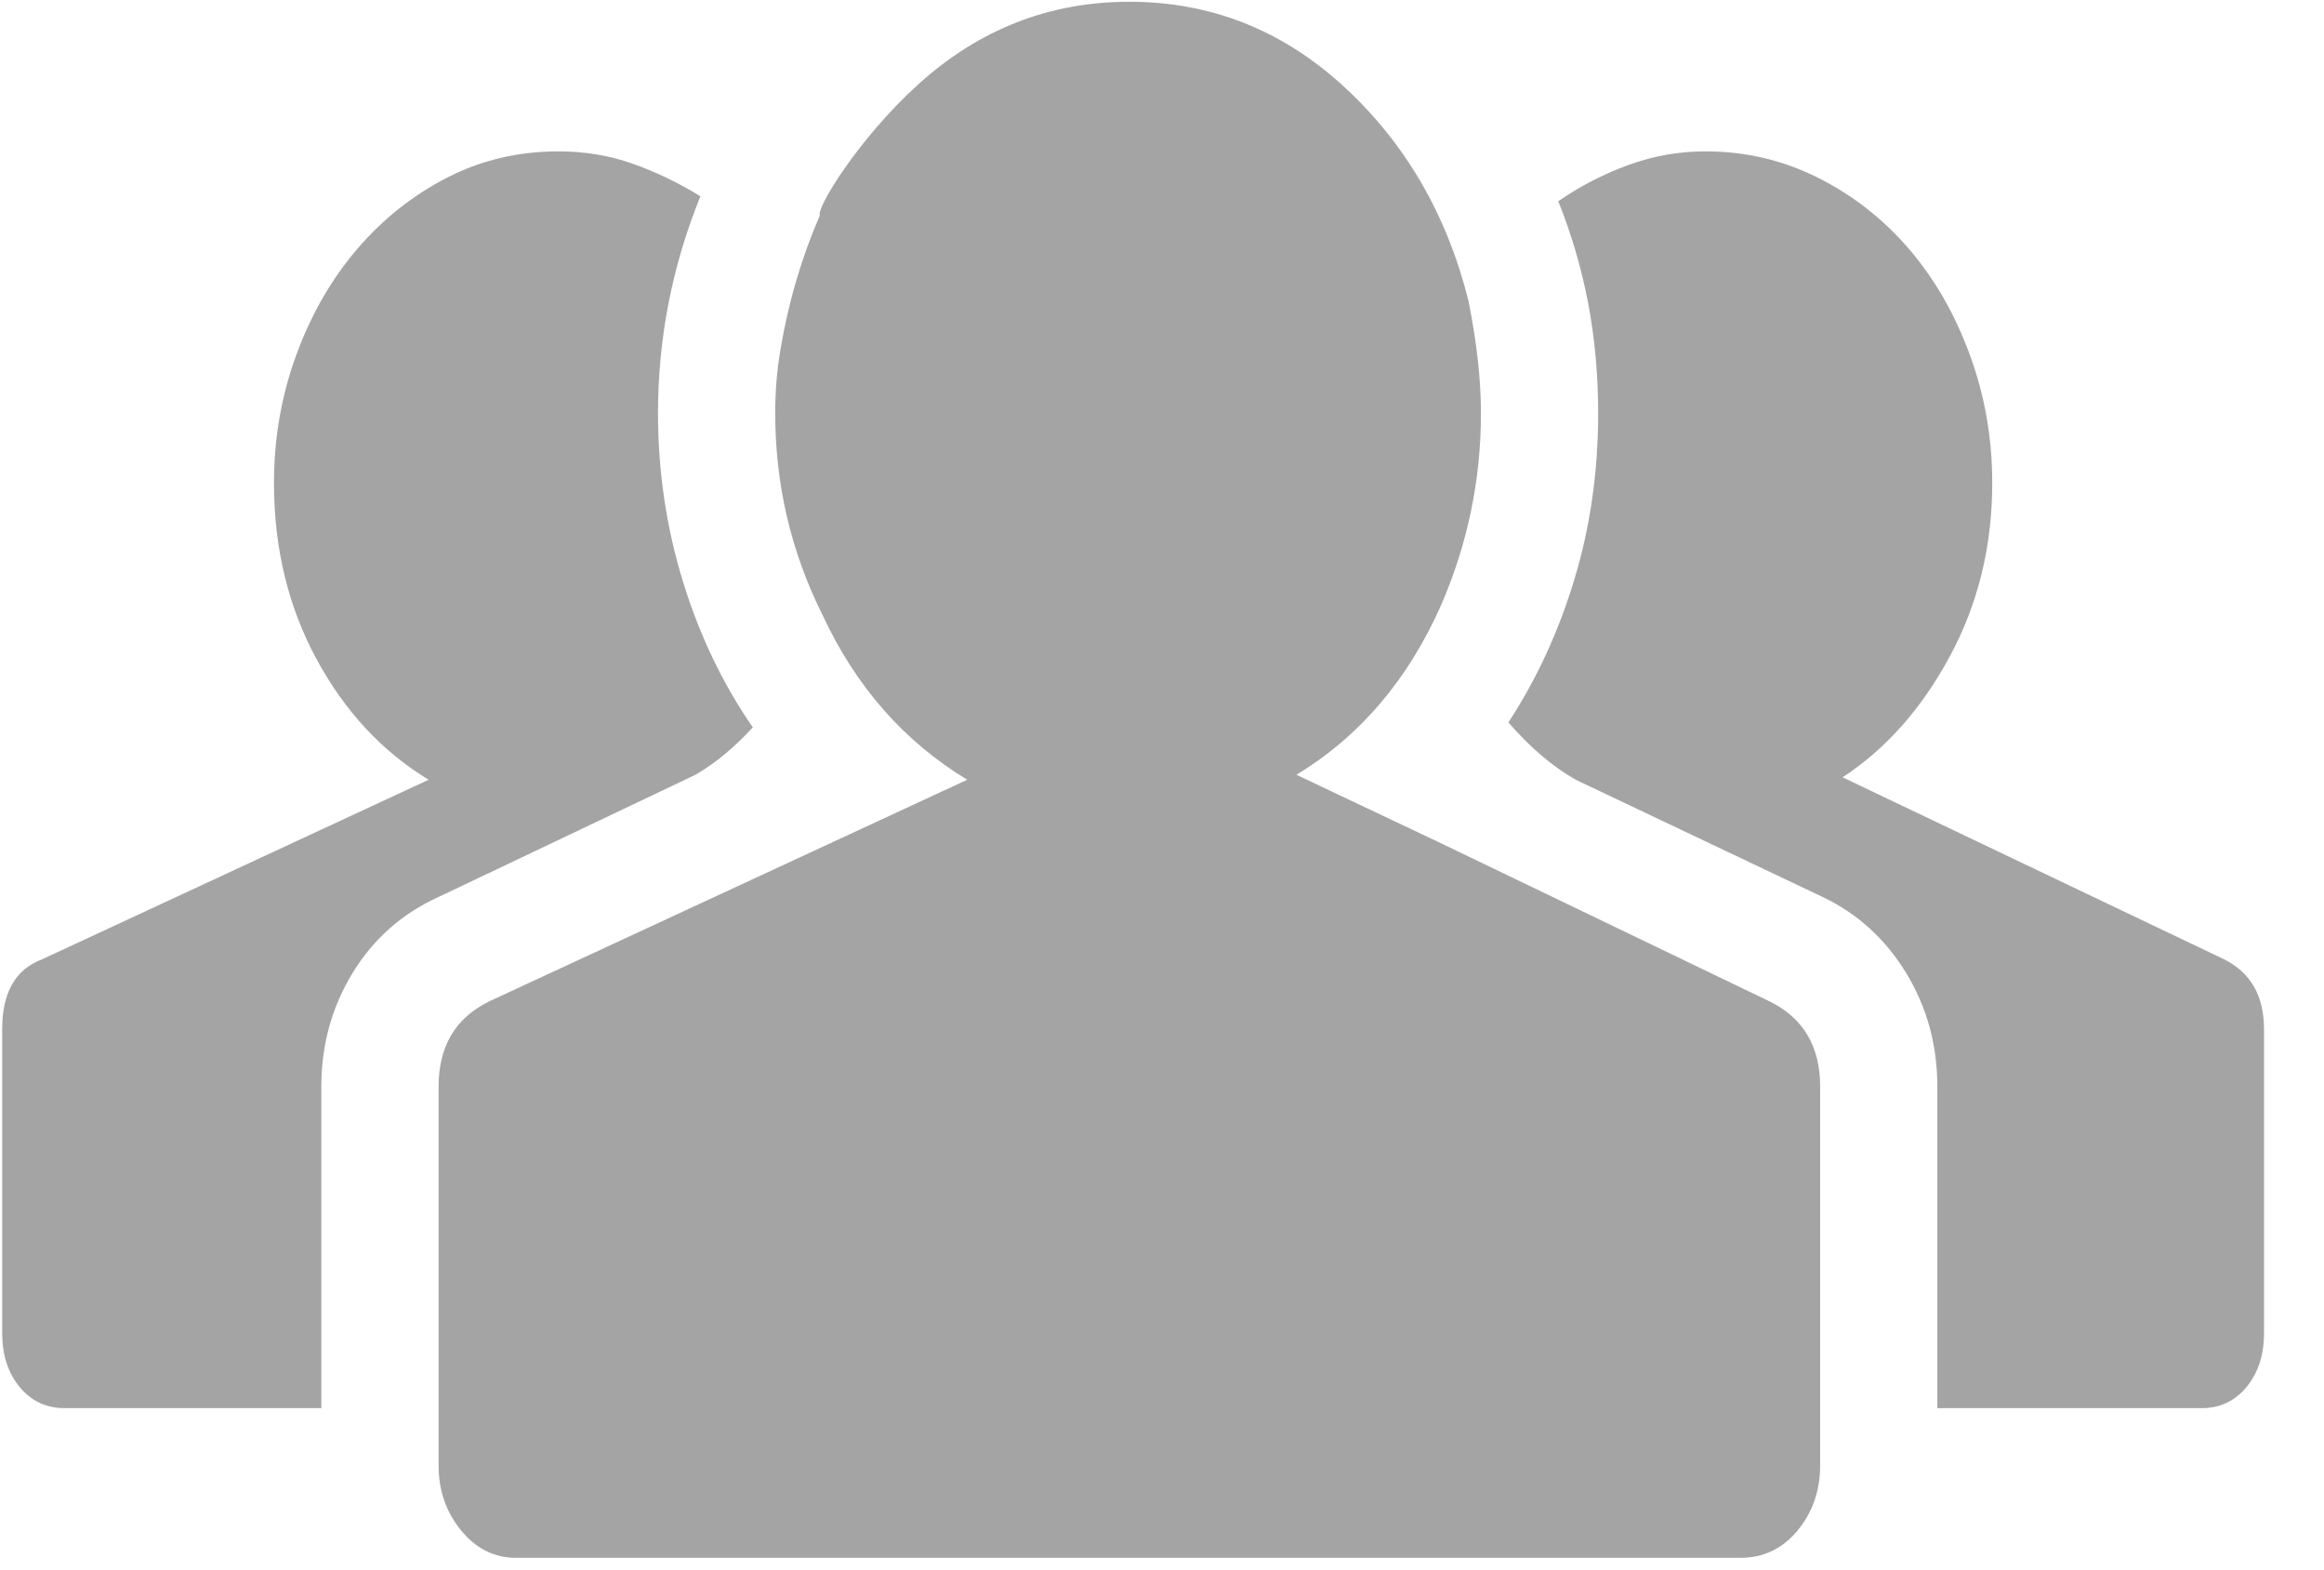 <?xml version="1.0" encoding="UTF-8"?>
<svg width="37px" height="25px" viewBox="0 0 37 25" version="1.1" xmlns="http://www.w3.org/2000/svg" xmlns:xlink="http://www.w3.org/1999/xlink">
    <!-- Generator: Sketch 63.1 (92452) - https://sketch.com -->
    <title>编组</title>
    <desc>Created with Sketch.</desc>
    <g id="页面-1" stroke="none" stroke-width="1" fill="none" fill-rule="evenodd">
        <g id="17" transform="translate(-1178, -224)" fill="#A4A4A4" fill-rule="nonzero">
            <g id="编组-4备份-2" transform="translate(1144, 195)">
                <g id="编组" transform="translate(34, 29)">
                    <path d="M28.184,15.949 C28.713,16.213 28.978,16.664 28.978,17.299 L28.978,23.334 C28.978,23.731 28.859,24.075 28.621,24.366 C28.382,24.657 28.078,24.803 27.707,24.803 L8.213,24.803 C7.869,24.803 7.578,24.657 7.34,24.366 C7.102,24.075 6.983,23.731 6.983,23.334 L6.983,17.299 C6.983,16.664 7.247,16.214 7.777,15.949 L15.399,12.415 C14.394,11.806 13.626,10.933 13.097,9.795 C12.594,8.789 12.342,7.717 12.342,6.579 C12.342,6.235 12.369,5.904 12.422,5.586 C12.554,4.796 12.766,4.091 13.054,3.426 C12.991,3.323 13.659,2.212 14.625,1.338 C15.591,0.465 16.71,0.028 17.98,0.028 C19.277,0.028 20.415,0.478 21.395,1.378 C22.374,2.278 23.036,3.416 23.38,4.792 C23.512,5.454 23.578,6.05 23.578,6.579 C23.578,7.638 23.367,8.657 22.943,9.636 C22.414,10.827 21.646,11.727 20.64,12.336 L22.904,13.408 L28.184,15.949 L28.184,15.949 Z M6.982,14.281 C6.4,14.546 5.944,14.95 5.613,15.492 C5.282,16.035 5.116,16.637 5.116,17.299 L5.116,22.42 L1.027,22.42 C0.736,22.42 0.498,22.308 0.312,22.083 C0.127,21.858 0.035,21.573 0.035,21.229 L0.035,16.386 C0.035,15.803 0.246,15.433 0.67,15.274 L6.824,12.415 C6.083,11.965 5.487,11.323 5.037,10.49 C4.587,9.656 4.362,8.723 4.362,7.691 C4.362,6.976 4.481,6.294 4.719,5.646 C4.958,4.997 5.282,4.435 5.692,3.959 C6.102,3.482 6.579,3.105 7.121,2.827 C7.664,2.549 8.253,2.41 8.888,2.41 C9.312,2.41 9.709,2.476 10.079,2.609 C10.45,2.741 10.807,2.913 11.151,3.125 C10.701,4.236 10.476,5.388 10.476,6.579 C10.476,7.505 10.609,8.399 10.873,9.259 C11.138,10.119 11.509,10.893 11.985,11.581 C11.694,11.899 11.39,12.151 11.072,12.336 L6.983,14.281 L6.982,14.281 Z M35.41,15.274 C35.833,15.486 36.045,15.856 36.045,16.386 L36.045,21.229 C36.045,21.573 35.952,21.858 35.767,22.083 C35.582,22.308 35.343,22.42 35.052,22.42 L30.844,22.42 L30.844,17.299 C30.844,16.637 30.678,16.035 30.348,15.492 C30.017,14.95 29.573,14.546 29.017,14.281 L25.087,12.415 C24.716,12.204 24.359,11.899 24.015,11.502 C24.465,10.814 24.816,10.053 25.067,9.219 C25.319,8.386 25.444,7.505 25.444,6.579 C25.444,5.97 25.391,5.388 25.286,4.832 C25.18,4.276 25.021,3.734 24.809,3.204 C25.153,2.966 25.524,2.774 25.921,2.629 C26.318,2.483 26.728,2.41 27.152,2.41 C27.787,2.41 28.383,2.549 28.938,2.827 C29.494,3.105 29.977,3.482 30.388,3.959 C30.798,4.435 31.122,4.997 31.36,5.646 C31.599,6.294 31.718,6.976 31.718,7.691 C31.718,8.697 31.493,9.616 31.043,10.45 C30.593,11.284 30.024,11.926 29.335,12.376 L35.41,15.274 L35.41,15.274 Z" id="形状"></path>
                </g>
            </g>
        </g>
    </g>
</svg>